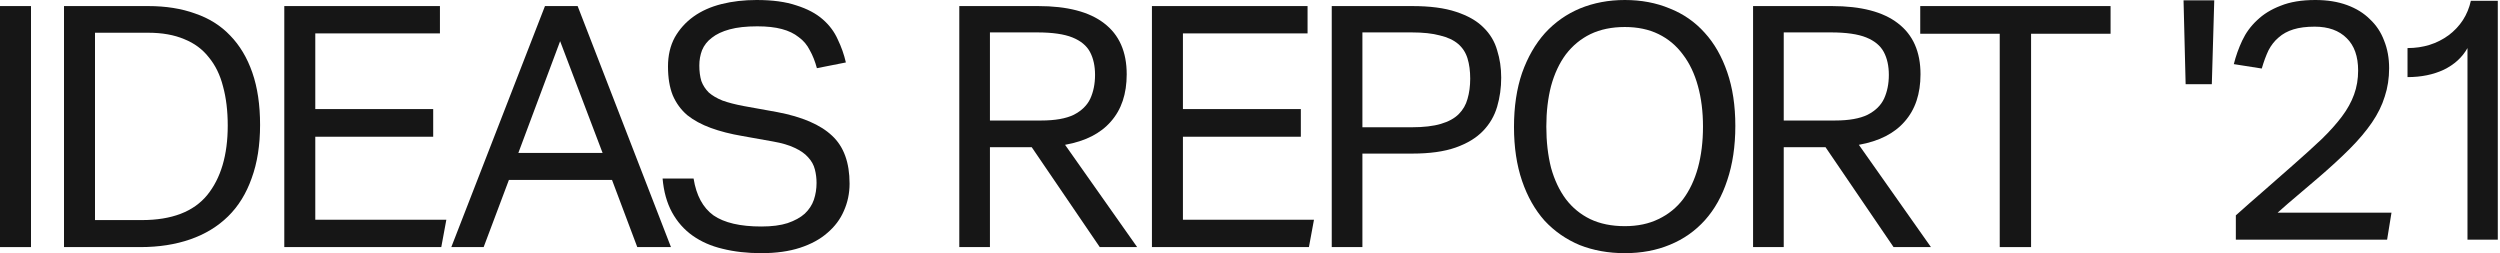 <svg viewBox="0 0 158 16" fill="none" xmlns="http://www.w3.org/2000/svg">
<path d="M141.305 13.611C141.844 13.127 142.426 12.615 143.051 12.075C143.675 11.534 144.307 10.98 144.946 10.411C145.627 9.813 146.223 9.273 146.734 8.789C147.245 8.292 147.671 7.815 148.012 7.36C148.353 6.905 148.608 6.443 148.778 5.973C148.949 5.504 149.034 4.999 149.034 4.459C149.034 3.563 148.793 2.88 148.31 2.411C147.827 1.927 147.153 1.685 146.287 1.685C145.762 1.685 145.315 1.742 144.946 1.856C144.577 1.97 144.265 2.14 144.009 2.368C143.754 2.581 143.541 2.852 143.37 3.179C143.214 3.506 143.072 3.89 142.944 4.331L141.177 4.053C141.305 3.541 141.482 3.044 141.71 2.56C141.937 2.076 142.249 1.65 142.646 1.28C143.044 0.896 143.541 0.59 144.137 0.363C144.733 0.121 145.464 0 146.33 0C147.082 0 147.749 0.107 148.331 0.32C148.913 0.533 149.396 0.832 149.779 1.216C150.177 1.586 150.475 2.034 150.673 2.56C150.886 3.086 150.993 3.669 150.993 4.309C150.993 4.949 150.9 5.547 150.716 6.101C150.546 6.656 150.276 7.204 149.907 7.744C149.538 8.284 149.069 8.839 148.502 9.408C147.934 9.977 147.26 10.596 146.479 11.264C146.067 11.62 145.641 11.982 145.201 12.352C144.776 12.708 144.357 13.07 143.945 13.44H151.142L150.865 15.147H141.305V13.611Z" fill="#161616"/>
<path d="M152.155 3.038C153.148 3.038 154.014 2.768 154.752 2.228C155.49 1.673 155.959 0.948 156.158 0.052H157.861V15.147H155.945V3.038C155.618 3.621 155.121 4.077 154.454 4.404C153.787 4.717 153.021 4.873 152.155 4.873V3.038Z" fill="#161616"/>
<path d="M138 0.019H139.941L139.787 5.323H138.132L138 0.019Z" fill="#161616"/>
<path d="M71.208 4.693C71.208 5.931 70.875 6.926 70.208 7.68C69.555 8.434 68.59 8.924 67.312 9.152L71.868 15.616H69.505L65.204 9.301H62.564V15.616H60.627V0.384H65.609C67.454 0.384 68.845 0.747 69.782 1.472C70.733 2.197 71.208 3.271 71.208 4.693ZM62.564 7.616H65.8C66.68 7.616 67.369 7.495 67.866 7.253C68.362 6.997 68.71 6.656 68.909 6.229C69.108 5.788 69.207 5.291 69.207 4.736C69.207 4.167 69.1 3.684 68.888 3.285C68.675 2.887 68.306 2.581 67.78 2.368C67.255 2.155 66.51 2.048 65.545 2.048H62.564V7.616Z" fill="#161616"/>
<path d="M72.802 0.384H82.638V2.112H74.761V6.891H82.213V8.64H74.761V13.888H83.043L82.724 15.616H72.802V0.384Z" fill="#161616"/>
<path d="M84.166 0.384H89.255C90.376 0.384 91.299 0.505 92.023 0.747C92.761 0.988 93.336 1.316 93.747 1.728C94.173 2.14 94.464 2.624 94.62 3.179C94.791 3.719 94.876 4.295 94.876 4.907C94.876 5.547 94.791 6.158 94.62 6.741C94.45 7.324 94.152 7.836 93.726 8.277C93.3 8.718 92.725 9.067 92.001 9.323C91.278 9.579 90.362 9.707 89.255 9.707H86.104V15.616H84.166V0.384ZM89.234 8.043C89.972 8.043 90.582 7.972 91.065 7.829C91.547 7.687 91.923 7.481 92.193 7.211C92.463 6.94 92.647 6.62 92.747 6.251C92.86 5.867 92.917 5.44 92.917 4.971C92.917 4.487 92.86 4.06 92.747 3.691C92.633 3.321 92.434 3.015 92.15 2.773C91.867 2.532 91.483 2.354 91.001 2.24C90.532 2.112 89.936 2.048 89.212 2.048H86.104V8.043H89.234Z" fill="#161616"/>
<path d="M102.689 16C101.653 16 100.702 15.829 99.836 15.488C98.985 15.132 98.246 14.62 97.622 13.952C97.012 13.269 96.536 12.43 96.195 11.435C95.855 10.439 95.684 9.301 95.684 8.021C95.684 6.741 95.855 5.604 96.195 4.608C96.55 3.612 97.033 2.773 97.643 2.091C98.268 1.408 99.006 0.889 99.858 0.533C100.723 0.178 101.667 0 102.689 0C103.726 0 104.669 0.178 105.521 0.533C106.387 0.875 107.125 1.387 107.735 2.069C108.346 2.738 108.821 3.57 109.162 4.565C109.503 5.547 109.673 6.677 109.673 7.957C109.673 9.237 109.503 10.382 109.162 11.392C108.836 12.388 108.367 13.227 107.757 13.909C107.146 14.592 106.408 15.111 105.542 15.467C104.691 15.822 103.74 16 102.689 16ZM102.689 14.293C103.498 14.293 104.208 14.144 104.819 13.845C105.443 13.547 105.961 13.127 106.373 12.587C106.784 12.032 107.097 11.371 107.31 10.603C107.523 9.82 107.629 8.953 107.629 8C107.629 7.061 107.523 6.208 107.31 5.44C107.097 4.658 106.777 3.989 106.352 3.435C105.94 2.88 105.429 2.453 104.819 2.155C104.208 1.856 103.498 1.707 102.689 1.707C101.866 1.707 101.142 1.856 100.518 2.155C99.907 2.453 99.389 2.88 98.963 3.435C98.552 3.989 98.239 4.658 98.026 5.44C97.828 6.208 97.728 7.061 97.728 8C97.728 8.953 97.828 9.82 98.026 10.603C98.239 11.371 98.552 12.032 98.963 12.587C99.375 13.127 99.886 13.547 100.496 13.845C101.121 14.144 101.852 14.293 102.689 14.293Z" fill="#161616"/>
<path d="M121.376 4.693C121.376 5.931 121.042 6.926 120.375 7.68C119.722 8.434 118.757 8.924 117.48 9.152L122.036 15.616H119.673L115.372 9.301H112.732V15.616H110.794V0.384H115.776C117.622 0.384 119.013 0.747 119.949 1.472C120.9 2.197 121.376 3.271 121.376 4.693ZM112.732 7.616H115.968C116.848 7.616 117.536 7.495 118.033 7.253C118.53 6.997 118.878 6.656 119.076 6.229C119.275 5.788 119.375 5.291 119.375 4.736C119.375 4.167 119.268 3.684 119.055 3.285C118.842 2.887 118.473 2.581 117.948 2.368C117.423 2.155 116.678 2.048 115.712 2.048H112.732V7.616Z" fill="#161616"/>
<path d="M126.383 2.133H121.359V0.384H133.388V2.133H128.364V15.616H126.383V2.133Z" fill="#161616"/>
<path d="M0 0.384H1.959V15.616H0V0.384Z" fill="#161616"/>
<path d="M4.045 0.384H9.368C10.476 0.384 11.462 0.54 12.328 0.853C13.208 1.152 13.946 1.614 14.542 2.24C15.152 2.866 15.621 3.648 15.947 4.587C16.274 5.525 16.437 6.628 16.437 7.893C16.437 9.173 16.26 10.297 15.905 11.264C15.564 12.231 15.067 13.035 14.414 13.675C13.761 14.315 12.967 14.798 12.03 15.125C11.093 15.452 10.043 15.616 8.879 15.616H4.045V0.384ZM8.964 13.909C10.852 13.909 12.229 13.383 13.094 12.331C13.96 11.264 14.393 9.799 14.393 7.936C14.393 7.012 14.294 6.187 14.095 5.461C13.911 4.736 13.612 4.124 13.201 3.627C12.803 3.115 12.285 2.731 11.646 2.475C11.008 2.204 10.248 2.069 9.368 2.069H6.004V13.909H8.964Z" fill="#161616"/>
<path d="M17.967 0.384H27.804V2.112H19.926V6.891H27.378V8.64H19.926V13.888H28.209L27.889 15.616H17.967V0.384Z" fill="#161616"/>
<path d="M34.442 0.384H36.507L42.405 15.616H40.276L38.679 11.371H32.163L30.567 15.616H28.523L34.442 0.384ZM38.083 9.664L35.4 2.603L32.76 9.664H38.083Z" fill="#161616"/>
<path d="M43.835 11.285C44.005 12.352 44.424 13.127 45.091 13.611C45.773 14.08 46.78 14.315 48.115 14.315C48.782 14.315 49.335 14.244 49.776 14.101C50.23 13.945 50.592 13.746 50.861 13.504C51.131 13.248 51.323 12.956 51.436 12.629C51.55 12.288 51.606 11.932 51.606 11.563C51.606 11.264 51.571 10.98 51.5 10.709C51.429 10.425 51.287 10.169 51.074 9.941C50.876 9.714 50.592 9.515 50.223 9.344C49.868 9.173 49.406 9.038 48.839 8.939L46.922 8.597C46.17 8.469 45.503 8.299 44.921 8.085C44.339 7.872 43.842 7.602 43.431 7.275C43.033 6.933 42.728 6.514 42.515 6.016C42.316 5.518 42.217 4.914 42.217 4.203C42.217 3.506 42.359 2.894 42.643 2.368C42.941 1.842 43.338 1.401 43.835 1.045C44.332 0.69 44.921 0.427 45.602 0.256C46.284 0.085 47.022 0 47.817 0C48.824 0 49.662 0.114 50.329 0.341C51.01 0.555 51.564 0.846 51.99 1.216C52.416 1.586 52.735 2.012 52.948 2.496C53.175 2.965 53.345 3.449 53.459 3.947L51.628 4.309C51.514 3.883 51.365 3.506 51.181 3.179C51.01 2.837 50.776 2.56 50.478 2.347C50.194 2.119 49.839 1.948 49.413 1.835C48.988 1.721 48.47 1.664 47.859 1.664C47.164 1.664 46.582 1.728 46.113 1.856C45.645 1.984 45.269 2.162 44.985 2.389C44.701 2.603 44.495 2.866 44.367 3.179C44.254 3.477 44.197 3.797 44.197 4.139C44.197 4.508 44.24 4.836 44.325 5.12C44.424 5.39 44.58 5.632 44.793 5.845C45.02 6.044 45.311 6.215 45.666 6.357C46.021 6.485 46.461 6.599 46.986 6.699L49.115 7.083C50.691 7.381 51.848 7.879 52.586 8.576C53.324 9.259 53.693 10.268 53.693 11.605C53.693 12.217 53.572 12.793 53.331 13.333C53.104 13.86 52.756 14.322 52.288 14.72C51.834 15.118 51.259 15.431 50.563 15.659C49.868 15.886 49.052 16 48.115 16C47.221 16 46.404 15.908 45.666 15.723C44.942 15.552 44.311 15.275 43.771 14.891C43.232 14.507 42.799 14.016 42.472 13.419C42.146 12.821 41.947 12.11 41.876 11.285H43.835Z" fill="#161616"/>
</svg>
